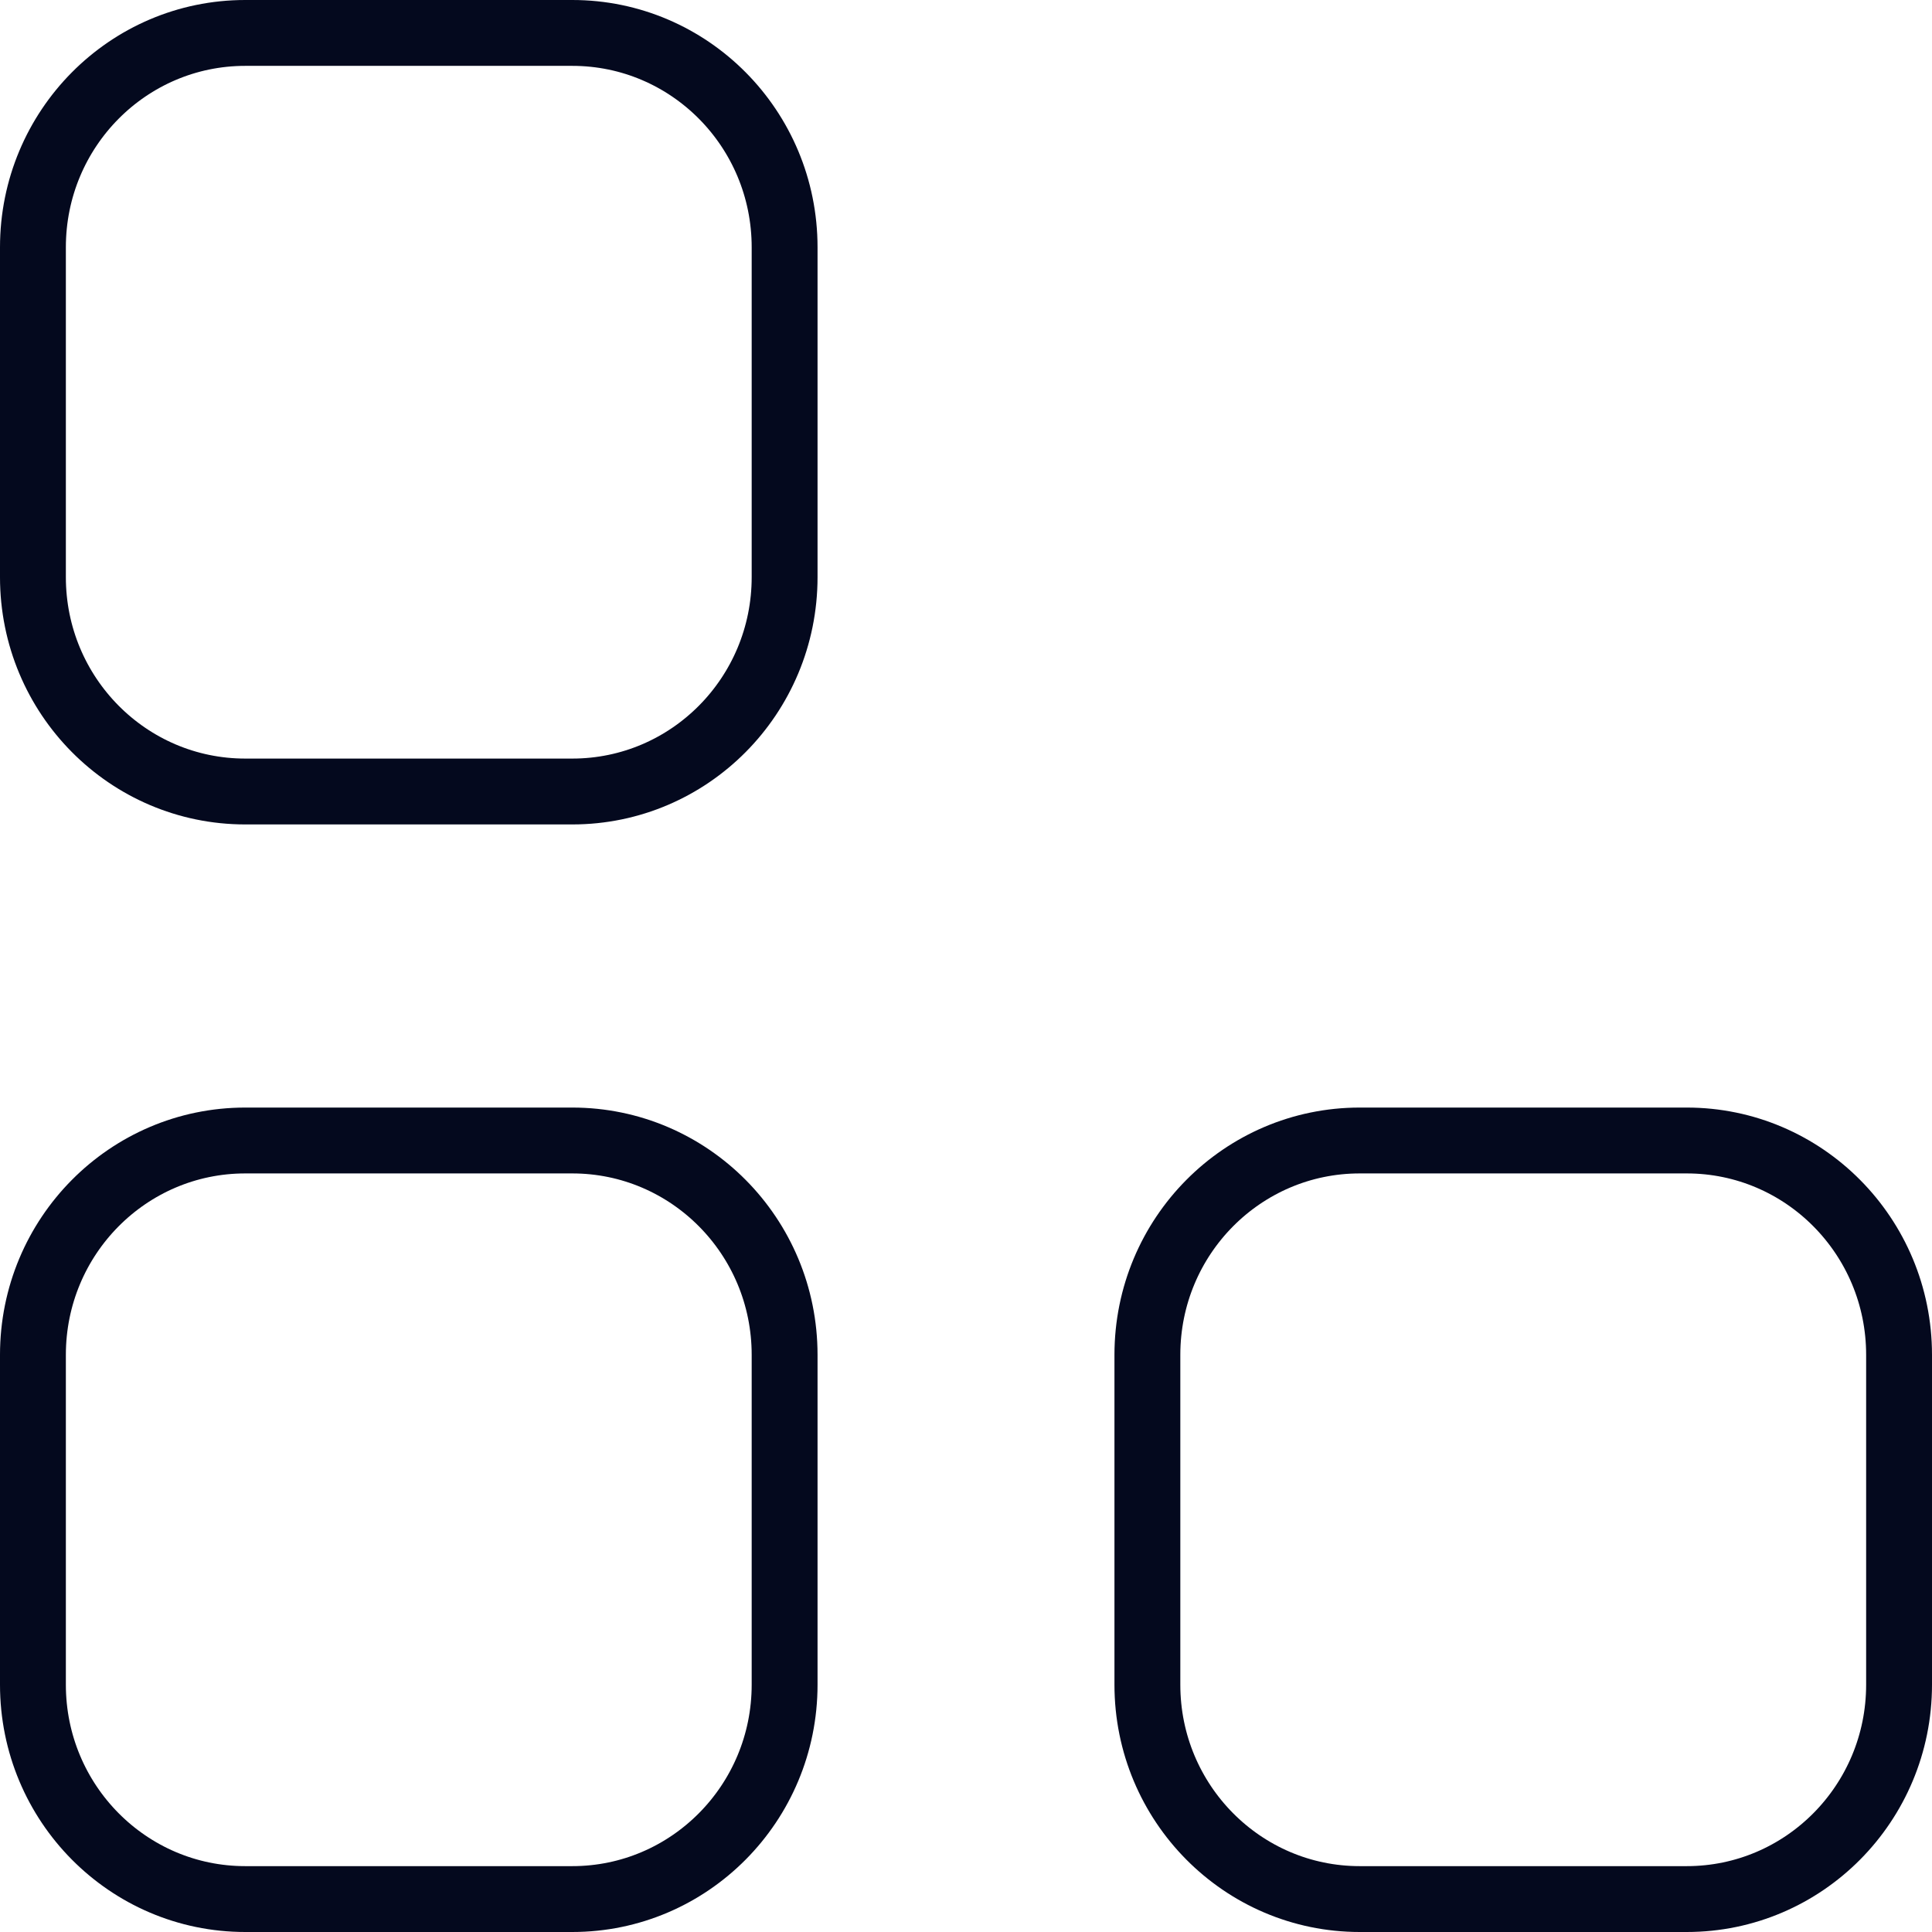 <svg width="44" height="44" viewBox="0 0 44 44" fill="none" xmlns="http://www.w3.org/2000/svg">
<path d="M13.034 25.974C15.699 25.974 17.869 28.153 17.869 30.856V38.368C17.869 41.069 15.698 43.25 13.034 43.25H5.585C2.92 43.25 0.75 41.069 0.75 38.368V30.856C0.75 28.153 2.92 25.974 5.585 25.974H13.034ZM38.415 25.974C41.08 25.974 43.25 28.153 43.25 30.856V38.368C43.25 41.069 41.08 43.25 38.415 43.25H30.966C28.302 43.25 26.131 41.069 26.131 38.368V30.856C26.131 28.153 28.301 25.974 30.966 25.974H38.415ZM13.034 0.75C15.699 0.75 17.869 2.929 17.869 5.632V13.144C17.869 15.847 15.699 18.026 13.034 18.026H5.585C2.92 18.026 0.75 15.847 0.75 13.144V5.632C0.75 2.929 2.92 0.75 5.585 0.75H13.034Z" stroke="#04091E" stroke-width="1.5"/>
</svg>
